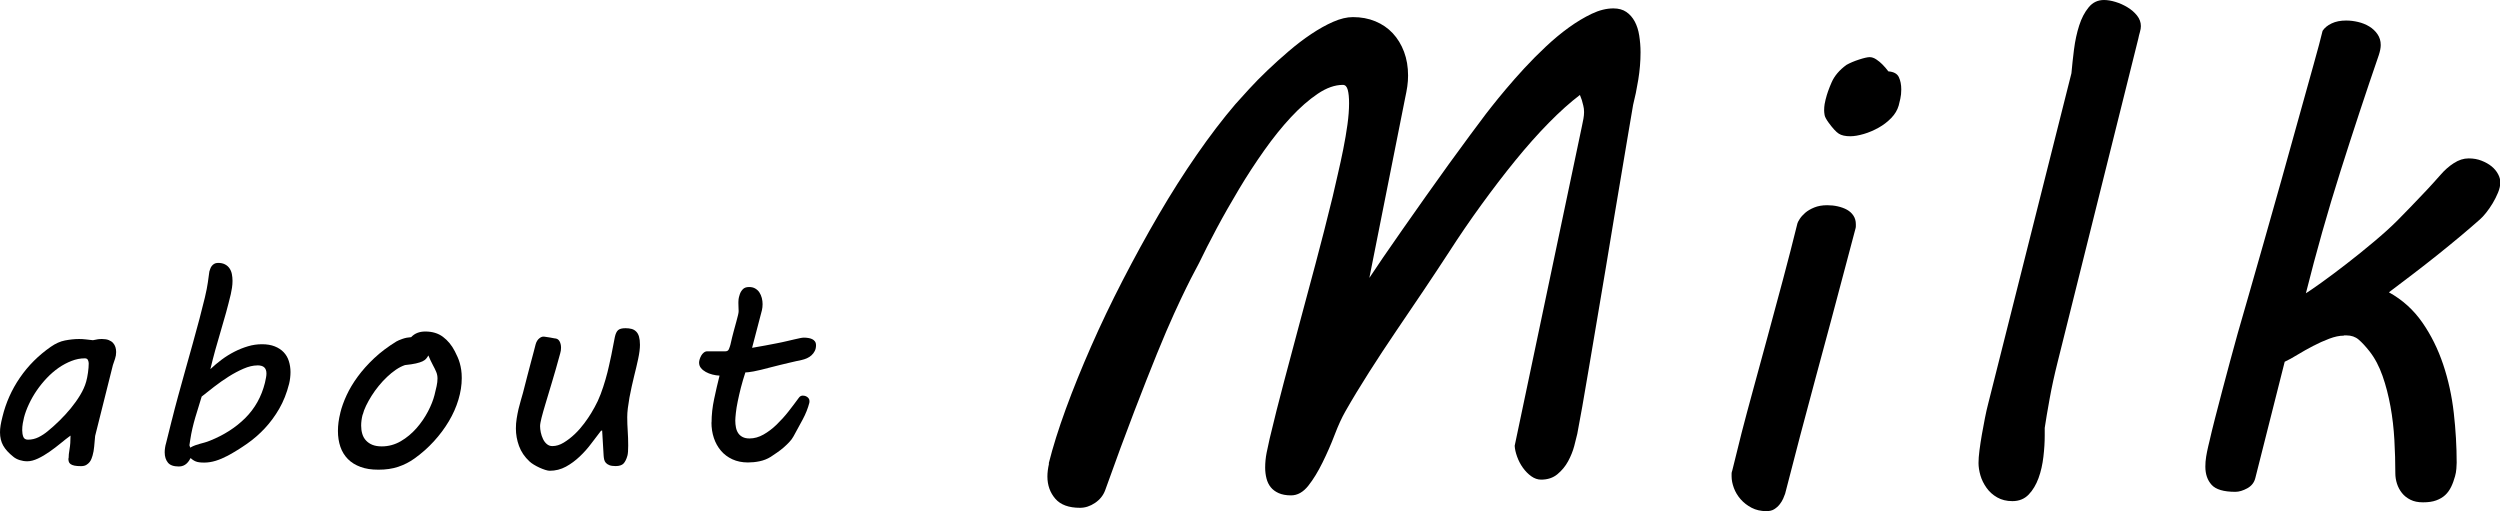 <?xml version="1.0" encoding="UTF-8"?><svg id="_レイヤー_2" xmlns="http://www.w3.org/2000/svg" viewBox="0 0 416.51 85.18"><g id="_レイヤー_1-2"><path d="m11.43,76.38c0-.43.05-.95.16-1.56s.16-1.36.16-2.25c-.49.36-1.04.78-1.64,1.28s-1.22.96-1.86,1.41-1.28.83-1.92,1.13-1.23.46-1.78.46c-.45,0-.87-.07-1.28-.2s-.75-.31-1.03-.54c-.79-.63-1.36-1.25-1.71-1.88s-.53-1.36-.53-2.2c0-.37.03-.76.1-1.17s.17-.87.3-1.39c.57-2.36,1.54-4.54,2.92-6.55s3.1-3.72,5.14-5.14c.79-.55,1.58-.91,2.37-1.06s1.58-.24,2.35-.24c.34,0,.73.02,1.15.07s.81.09,1.15.13c.34-.08.62-.13.84-.16s.44-.04.68-.04c.45,0,.82.06,1.12.18s.54.28.72.48.31.43.39.69.12.53.12.82c0,.39-.06.76-.18,1.11s-.24.71-.36,1.06l-2.96,11.81c-.06.64-.11,1.23-.16,1.77s-.13,1.04-.27,1.5l-.17.5c-.07.2-.18.4-.32.58s-.34.35-.56.48-.52.2-.87.2c-.46,0-.83-.03-1.11-.09s-.49-.15-.64-.26-.25-.25-.29-.4-.07-.34-.07-.55Zm-7.44-6.77c-.06.21-.12.51-.19.9s-.1.78-.1,1.17.06.77.18,1.09.38.48.78.48c.63,0,1.21-.14,1.76-.41s1.06-.61,1.53-1c.64-.52,1.3-1.11,1.96-1.76s1.29-1.33,1.88-2.05,1.11-1.45,1.57-2.21.79-1.5,1-2.25c.12-.43.22-.93.3-1.5s.12-1.08.12-1.52c0-.19-.04-.38-.13-.57s-.26-.28-.52-.28c-.73,0-1.47.14-2.21.43s-1.45.66-2.14,1.14-1.34,1.04-1.96,1.69-1.18,1.34-1.69,2.08-.94,1.5-1.31,2.29-.65,1.55-.84,2.3Z"/><path d="m28.63,70c.3-1.21.64-2.53,1.03-3.95s.79-2.88,1.21-4.37.83-2.96,1.24-4.43.79-2.85,1.13-4.15.64-2.47.89-3.52.41-1.89.5-2.53l.25-1.81c.04-.13.09-.28.15-.45s.13-.32.24-.46.24-.27.41-.37.38-.16.64-.16c.46,0,.85.08,1.17.25s.56.38.75.66.32.59.39.95.11.73.11,1.12-.03.78-.09,1.18-.13.75-.2,1.06c-.49,2.05-1.06,4.11-1.69,6.2s-1.21,4.18-1.71,6.28c.58-.55,1.21-1.08,1.88-1.58s1.38-.94,2.12-1.32,1.5-.68,2.27-.91,1.55-.34,2.33-.34c.82,0,1.53.12,2.13.36s1.09.56,1.48.97.68.9.86,1.47.28,1.18.28,1.84c0,.31-.02.64-.06.97s-.09.66-.17.97c-.39,1.55-.94,2.94-1.65,4.17s-1.52,2.32-2.42,3.28-1.88,1.81-2.94,2.55-2.12,1.4-3.19,1.98c-.7.37-1.38.66-2.03.86s-1.29.3-1.92.3-1.08-.06-1.4-.19-.61-.32-.86-.57c-.08.15-.17.31-.28.47s-.25.32-.4.46-.34.26-.56.35-.46.13-.73.13c-.85,0-1.46-.21-1.81-.64s-.54-1-.54-1.71c0-.25.02-.51.06-.77s.09-.52.17-.77l.96-3.85Zm14.25-9.12c-.7,0-1.47.18-2.3.54s-1.66.8-2.5,1.33-1.64,1.1-2.42,1.7-1.46,1.15-2.06,1.62c-.18.61-.36,1.2-.54,1.77s-.36,1.14-.53,1.73-.33,1.18-.47,1.79-.27,1.26-.37,1.95l-.13.87.13.4c.31-.18.6-.31.86-.4s.52-.17.76-.24.5-.14.77-.21.57-.18.9-.31c2.34-.94,4.31-2.2,5.9-3.79s2.68-3.53,3.26-5.85c.08-.33.13-.62.18-.87s.07-.49.07-.69c0-.45-.12-.78-.36-1.01s-.63-.34-1.17-.34Z"/><path d="m56.7,68.76c.22-.91.57-1.88,1.04-2.9s1.09-2.06,1.85-3.1,1.68-2.07,2.74-3.07,2.3-1.93,3.71-2.8c.22-.13.57-.28,1.03-.44s.94-.25,1.43-.28c.58-.63,1.37-.94,2.35-.94,1.17,0,2.15.29,2.95.89s1.46,1.39,1.98,2.41c.16.33.32.65.46.96s.26.65.36,1,.18.73.24,1.13.09.86.09,1.37c0,1.18-.19,2.38-.56,3.61s-.9,2.42-1.59,3.58-1.52,2.28-2.5,3.35-2.06,2.03-3.26,2.88c-.81.58-1.7,1.03-2.68,1.36s-2.07.48-3.28.48-2.15-.15-2.99-.46-1.55-.74-2.11-1.31-.98-1.25-1.25-2.04-.41-1.67-.41-2.64.13-1.95.4-3.02Zm3.72.29c-.09.34-.15.67-.19.97s-.06.6-.06.89c0,.49.06.95.19,1.38s.33.79.62,1.1.64.55,1.06.72.94.26,1.56.26c1.13,0,2.19-.29,3.17-.86s1.85-1.3,2.61-2.16,1.4-1.8,1.92-2.79.88-1.91,1.09-2.74c.13-.52.25-1.02.35-1.48s.15-.89.15-1.28-.07-.75-.21-1.09-.32-.71-.55-1.13c-.13-.25-.27-.52-.4-.8s-.25-.55-.36-.82c-.12.21-.25.39-.38.55s-.34.3-.6.43-.64.24-1.1.35-1.07.19-1.81.27c-.49.16-.99.42-1.5.76s-1,.75-1.49,1.21-.95.96-1.39,1.5-.84,1.09-1.19,1.65-.66,1.11-.92,1.65-.44,1.03-.55,1.48Z"/><path d="m89.23,57.4c.06-.24.15-.44.26-.62s.23-.31.36-.41.24-.18.35-.22.19-.07.25-.07c.16,0,.36.02.58.06s.44.07.65.1c.24.04.47.09.69.13.39.01.67.17.84.47s.26.66.26,1.08c0,.33-.04.64-.13.92-.51,1.87-.97,3.49-1.39,4.87s-.77,2.56-1.06,3.53-.52,1.76-.67,2.37-.24,1.08-.24,1.39.04.66.12,1.05.21.75.37,1.09.37.62.63.84.56.34.92.34c.63,0,1.26-.19,1.9-.58s1.25-.86,1.84-1.42,1.11-1.16,1.58-1.79.85-1.2,1.15-1.69l.58-1.01c.36-.63.69-1.35,1-2.16s.57-1.63.81-2.45.43-1.59.59-2.32.29-1.3.38-1.74l.58-2.98c.12-.57.3-.96.55-1.18s.66-.32,1.24-.32c.37,0,.71.04,1.01.12s.55.23.76.44.37.49.47.84.16.8.16,1.36c0,.64-.1,1.43-.3,2.36s-.42,1.87-.66,2.81c-.13.55-.27,1.14-.41,1.76s-.27,1.24-.38,1.86-.2,1.21-.27,1.77-.1,1.06-.1,1.51c0,.76.03,1.52.08,2.29s.08,1.57.08,2.42c0,.39-.01.73-.03,1.03s-.06.52-.1.67c-.16.58-.38,1.02-.64,1.3s-.71.43-1.33.43c-.43,0-.78-.05-1.03-.15s-.45-.23-.59-.39-.24-.35-.28-.55-.08-.41-.09-.62l-.25-4.23-.2.07c-.49.63-1.03,1.33-1.61,2.11s-1.22,1.5-1.93,2.17-1.47,1.24-2.3,1.69-1.73.68-2.7.68c-.19,0-.44-.05-.75-.15s-.62-.22-.95-.37-.64-.32-.94-.5-.54-.36-.72-.53c-.82-.76-1.4-1.62-1.75-2.58s-.52-1.93-.52-2.91c0-.55.04-1.11.13-1.66s.19-1.09.31-1.6.25-1,.39-1.46.26-.86.35-1.22c.28-1.12.54-2.11.76-2.96s.42-1.6.59-2.24.32-1.19.44-1.65.22-.85.31-1.2Z"/><path d="m118.55,70.38c0-1.25.14-2.56.43-3.91s.58-2.65.9-3.89c-.39-.01-.78-.08-1.19-.18s-.77-.25-1.1-.43-.6-.4-.81-.66-.31-.56-.31-.91c0-.13.03-.31.09-.52s.15-.41.26-.62.26-.37.44-.52.38-.21.6-.21h3c.28,0,.48-.12.58-.37s.19-.49.25-.73c.19-.87.38-1.62.55-2.25s.32-1.17.44-1.61.21-.8.28-1.08.1-.5.1-.66c0-.19,0-.38-.02-.56s-.02-.43-.02-.74v-.22c0-.12.01-.28.03-.47s.09-.47.21-.83c.09-.28.25-.55.49-.81s.59-.38,1.05-.38c.4,0,.75.08,1.03.25s.52.38.69.65.31.57.4.92.13.69.13,1.03c0,.37-.04.71-.11,1.01l-1.64,6.27c.81-.13,1.52-.26,2.15-.38s1.25-.24,1.88-.36c.69-.13,1.28-.26,1.78-.38s.93-.22,1.29-.3.66-.15.91-.2.45-.08.62-.08c.24,0,.48.02.73.06s.46.1.65.19.34.22.46.38.18.38.18.65c0,.36-.07.68-.21.95s-.32.52-.55.72-.48.37-.76.49-.57.22-.85.28c-.24.04-.55.11-.93.2s-.8.19-1.25.29-.93.22-1.42.34-.97.24-1.43.36c-.69.18-1.27.33-1.76.45s-.9.21-1.24.27-.62.1-.84.13-.39.04-.53.04c-.28.85-.53,1.69-.74,2.51s-.38,1.59-.53,2.3-.25,1.34-.31,1.9-.1,1-.1,1.31c0,.4.04.79.11,1.15s.2.68.38.95.42.48.73.64.69.24,1.15.24c.79,0,1.57-.22,2.33-.65s1.49-.98,2.18-1.65,1.35-1.39,1.97-2.18,1.19-1.55,1.71-2.26c.18-.27.41-.4.69-.4.09,0,.2.01.32.04s.25.08.37.16.22.17.3.29.12.26.12.43c0,.12,0,.21-.02.27-.24.93-.61,1.86-1.11,2.79s-1.01,1.87-1.53,2.81c-.18.33-.41.65-.71.96s-.61.62-.95.91-.7.57-1.08.83-.72.5-1.05.71c-.57.36-1.19.6-1.86.74s-1.32.2-1.95.2c-.97,0-1.83-.18-2.59-.53s-1.39-.83-1.9-1.43-.91-1.31-1.18-2.12-.4-1.67-.4-2.6Z"/><path d="m174.72,77.22c.68-2.72,1.63-5.75,2.85-9.09s2.63-6.81,4.22-10.43,3.35-7.3,5.27-11.02,3.91-7.36,5.97-10.89,4.18-6.87,6.35-10,4.31-5.94,6.43-8.42c.61-.68,1.37-1.52,2.29-2.53s1.94-2.04,3.07-3.12,2.31-2.14,3.55-3.2,2.48-2.01,3.74-2.85,2.47-1.52,3.66-2.04,2.28-.78,3.28-.78c1.36,0,2.61.23,3.74.7s2.1,1.13,2.9,1.99,1.43,1.89,1.88,3.09.67,2.52.67,3.95c0,.61-.04,1.22-.13,1.83s-.21,1.24-.35,1.88l-5.97,30.01c.54-.82,1.29-1.94,2.26-3.36s2.06-2.99,3.28-4.73,2.49-3.55,3.82-5.43,2.63-3.7,3.9-5.46,2.45-3.36,3.52-4.81,1.95-2.63,2.63-3.52l.97-1.24c.65-.82,1.43-1.79,2.37-2.9s1.96-2.28,3.09-3.5,2.32-2.42,3.58-3.6,2.53-2.24,3.82-3.17,2.56-1.69,3.82-2.29,2.46-.89,3.6-.89c.86,0,1.58.2,2.15.59s1.04.92,1.4,1.59.61,1.44.75,2.34.22,1.83.22,2.8c0,1.51-.13,3.03-.38,4.57s-.54,2.94-.86,4.19c-.18,1-.42,2.44-.73,4.3s-.66,4.01-1.08,6.43-.85,5.04-1.32,7.85-.94,5.67-1.42,8.58-.97,5.77-1.45,8.6-.93,5.48-1.34,7.93-.79,4.65-1.13,6.59-.62,3.44-.83,4.52c-.11.5-.28,1.18-.51,2.04s-.57,1.7-1.02,2.53-1.04,1.54-1.77,2.15-1.64.91-2.72.91c-.57,0-1.12-.19-1.64-.56s-.99-.85-1.4-1.42-.73-1.19-.97-1.86-.37-1.26-.4-1.8l11.18-53.13c.11-.5.2-.95.27-1.34s.11-.77.11-1.13c0-.39-.04-.75-.13-1.08s-.17-.63-.24-.91c-.11-.32-.22-.61-.32-.86-1.61,1.22-3.34,2.77-5.19,4.65s-3.71,3.98-5.59,6.29-3.76,4.77-5.65,7.37-3.67,5.21-5.35,7.82c-1.33,2.04-2.75,4.19-4.27,6.45s-3.06,4.53-4.6,6.8-3.04,4.55-4.49,6.83-2.77,4.45-3.95,6.53c-.57,1-1.17,2.29-1.77,3.87s-1.28,3.12-2.02,4.62-1.52,2.8-2.37,3.87-1.8,1.61-2.88,1.61c-.82,0-1.51-.13-2.07-.38s-.99-.58-1.32-.99-.56-.9-.7-1.45-.22-1.16-.22-1.8c0-.82.08-1.65.24-2.47s.33-1.61.51-2.37c.75-3.15,1.54-6.29,2.37-9.41s1.68-6.31,2.55-9.57,1.78-6.64,2.72-10.14,1.88-7.21,2.85-11.16c.25-1.11.54-2.36.86-3.74s.63-2.78.91-4.19.52-2.79.7-4.11.27-2.51.27-3.55c0-.93-.07-1.68-.22-2.23s-.41-.83-.81-.83c-1.33,0-2.72.49-4.19,1.48s-2.96,2.29-4.46,3.9-2.99,3.46-4.46,5.54-2.87,4.22-4.19,6.43-2.56,4.38-3.71,6.53-2.13,4.09-2.96,5.81c-.18.36-.44.85-.78,1.48s-.79,1.51-1.34,2.63-1.24,2.57-2.04,4.33-1.76,3.98-2.85,6.67-2.36,5.9-3.79,9.63-3.05,8.1-4.84,13.12c-.32.86-.89,1.56-1.69,2.1s-1.64.81-2.5.81c-1.86,0-3.24-.5-4.11-1.51s-1.32-2.24-1.32-3.71c0-.65.09-1.36.27-2.15Z"/><path d="m290.16,72.11c.54-2.08,1.18-4.5,1.94-7.26s1.55-5.68,2.39-8.77,1.69-6.24,2.55-9.46,1.67-6.36,2.42-9.41c.04-.14.16-.39.38-.73s.52-.68.91-1.02.9-.64,1.51-.89,1.33-.38,2.15-.38c.61,0,1.2.06,1.77.19s1.08.31,1.53.56.81.58,1.08.99.4.89.4,1.42v.35c0,.13-.02.24-.05.35l-1.51,5.7c-1.68,6.38-3.4,12.78-5.14,19.2s-3.43,12.85-5.08,19.3c-.07.22-.18.48-.32.81s-.34.65-.59.97-.56.59-.91.81-.79.32-1.29.32c-.93,0-1.76-.19-2.47-.56s-1.33-.85-1.83-1.42-.88-1.2-1.13-1.88-.38-1.33-.38-1.94v-.48c0-.14.04-.3.11-.48l1.56-6.29Zm14.03-55.66c.18-.75.5-1.67.97-2.74s1.29-2.04,2.47-2.9c.57-.32,1.27-.62,2.1-.89s1.42-.4,1.77-.4.73.13,1.1.38.71.52.99.81c.36.36.7.75,1.02,1.18.9.07,1.48.39,1.75.97s.4,1.25.4,2.04c0,.57-.05,1.09-.16,1.56s-.2.84-.27,1.13c-.22.75-.63,1.44-1.24,2.07s-1.31,1.17-2.1,1.61-1.61.8-2.47,1.05-1.61.38-2.26.38c-.82,0-1.46-.14-1.91-.43s-1.01-.9-1.69-1.83c-.39-.54-.62-.96-.67-1.26s-.08-.56-.08-.78c0-.39.03-.74.08-1.05s.12-.6.19-.89Z"/><path d="m345.54,8.23c.18-1.43.47-2.76.86-3.98s.92-2.23,1.59-3.04,1.51-1.21,2.55-1.21c.57,0,1.21.11,1.91.32s1.36.51,1.99.89,1.16.83,1.59,1.37.65,1.13.65,1.77c0,.29-.05.62-.16.99s-.2.74-.27,1.1l-13.44,53.88c-.54,2.15-.99,4.2-1.34,6.16s-.63,3.56-.81,4.81v1.29c0,1.08-.07,2.25-.22,3.52s-.41,2.46-.81,3.55-.94,2.01-1.64,2.74-1.6,1.1-2.72,1.1c-.97,0-1.81-.21-2.53-.62s-1.31-.94-1.77-1.59-.81-1.34-1.02-2.07-.32-1.42-.32-2.07c0-.57.05-1.28.16-2.12s.24-1.72.4-2.63.33-1.83.51-2.74.36-1.71.54-2.39l13.87-55.06c.11-1.22.25-2.55.43-3.98Z"/><path d="m390.48,55.92c-.72,0-1.52.17-2.42.51s-1.79.74-2.69,1.21-1.76.95-2.58,1.45-1.54.9-2.15,1.18l-4.89,19.36c-.18.75-.63,1.33-1.34,1.72s-1.38.59-1.99.59c-1.94,0-3.25-.39-3.95-1.16s-1.05-1.78-1.05-3.04c0-.54.04-1.08.13-1.64s.21-1.14.35-1.75l.22-.91c.22-.97.51-2.19.89-3.66s.78-3.02,1.21-4.65.87-3.28,1.32-4.95.87-3.2,1.26-4.6c.39-1.36.98-3.39,1.75-6.08s1.63-5.7,2.58-9.03,1.94-6.82,2.96-10.46,1.99-7.11,2.9-10.41,1.73-6.23,2.45-8.79,1.22-4.45,1.51-5.67c.32-.5.82-.91,1.51-1.24s1.49-.48,2.42-.48c.65,0,1.31.08,1.99.24s1.3.41,1.86.75,1.01.77,1.37,1.29.54,1.12.54,1.8c0,.47-.11,1.02-.32,1.67-2.15,6.24-4.28,12.7-6.4,19.39s-4.03,13.45-5.75,20.3c.47-.29,1.33-.88,2.58-1.77s2.64-1.94,4.17-3.12,3.06-2.42,4.6-3.71,2.83-2.46,3.87-3.5c.72-.72,1.44-1.46,2.18-2.23s1.43-1.51,2.1-2.2,1.25-1.33,1.75-1.88.9-.99,1.18-1.32c.68-.79,1.42-1.44,2.23-1.96s1.62-.78,2.45-.78,1.51.13,2.15.38,1.2.56,1.67.94.82.81,1.08,1.29.38.94.38,1.37c0,.54-.13,1.11-.38,1.72s-.55,1.2-.89,1.77-.71,1.1-1.1,1.59-.73.85-1.02,1.1c-.97.86-2.06,1.8-3.28,2.82s-2.49,2.06-3.82,3.12-2.68,2.12-4.06,3.17-2.72,2.07-4.01,3.04c2.26,1.25,4.11,2.93,5.57,5.03s2.61,4.43,3.47,6.99,1.45,5.26,1.77,8.09.48,5.59.48,8.28c0,.22-.02.55-.05.99s-.11.87-.22,1.26c-.18.65-.39,1.24-.65,1.77s-.58.99-.99,1.37-.91.67-1.51.89-1.32.32-2.18.32-1.52-.14-2.1-.43-1.05-.66-1.42-1.13-.65-.99-.83-1.56-.27-1.15-.27-1.72c0-1.79-.05-3.65-.16-5.57s-.32-3.77-.65-5.57-.76-3.49-1.32-5.08-1.28-2.97-2.18-4.11c-.65-.82-1.25-1.47-1.8-1.94s-1.23-.7-2.02-.7h-.43Z"/></g></svg>